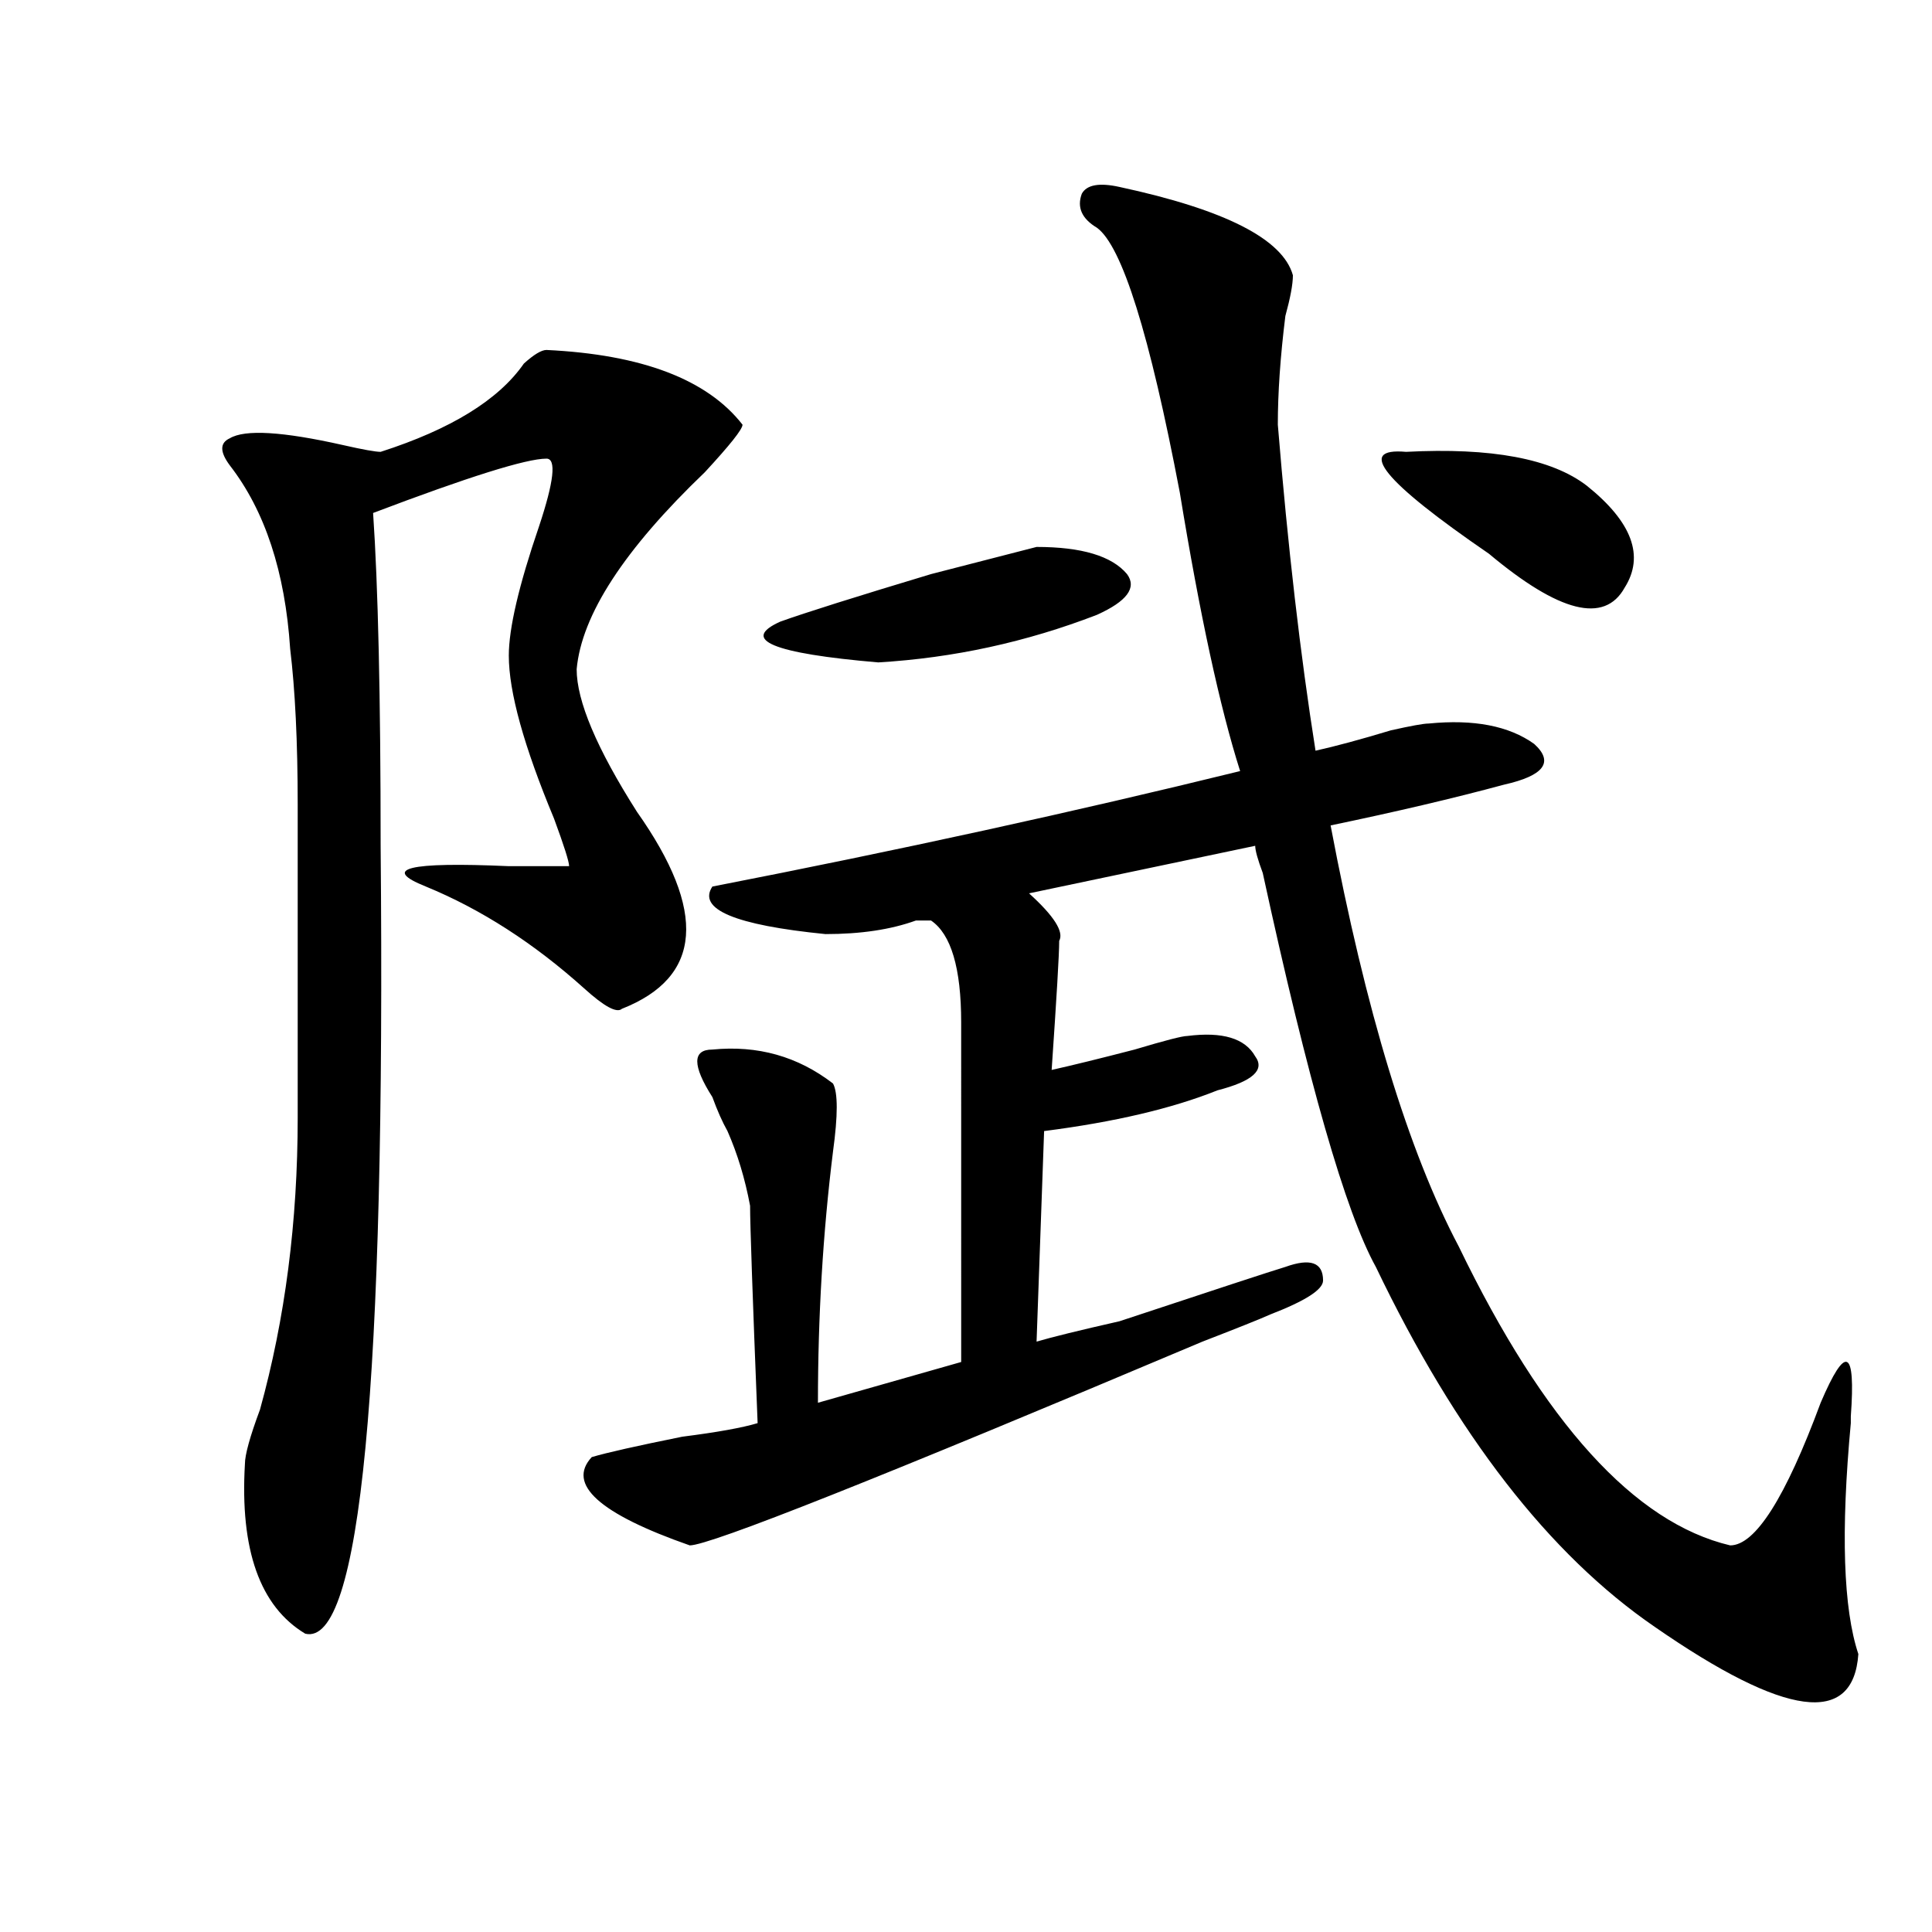 <?xml version="1.0" encoding="utf-8"?>
<!-- Generator: Adobe Illustrator 16.0.0, SVG Export Plug-In . SVG Version: 6.00 Build 0)  -->
<!DOCTYPE svg PUBLIC "-//W3C//DTD SVG 1.1//EN" "http://www.w3.org/Graphics/SVG/1.1/DTD/svg11.dtd">
<svg version="1.1" id="图层_1" xmlns="http://www.w3.org/2000/svg" xmlns:xlink="http://www.w3.org/1999/xlink" x="0px" y="0px"
	 width="1000px" height="1000px" viewBox="0 0 1000 1000" enable-background="new 0 0 1000 1000" xml:space="preserve">
<path d="M282.871,181.141c49.39,2.362,83.229,15.271,101.461,38.672c0,2.362-6.524,10.547-19.512,24.609
	c-41.646,39.88-63.778,73.828-66.34,101.953c0,16.425,10.366,41.034,31.219,73.828c36.401,51.581,33.78,85.583-7.805,101.953
	c-2.622,2.362-9.146-1.153-19.512-10.547c-26.036-23.401-53.353-40.979-81.949-52.734c-23.414-9.339-9.146-12.854,42.926-10.547
	c18.171,0,28.597,0,31.219,0c0-2.308-2.622-10.547-7.805-24.609c-15.609-37.464-23.414-65.589-23.414-84.375
	c0-14.063,5.183-36.31,15.609-66.797c7.805-23.401,9.085-35.156,3.902-35.156c-10.427,0-40.364,9.394-89.754,28.125
	c2.562,37.519,3.902,94.922,3.902,172.266c2.562,278.942-10.427,414.844-39.023,407.813c-23.414-14.063-33.841-43.341-31.219-87.891
	c0-4.669,2.562-14.063,7.805-28.125c12.987-46.856,19.512-97.229,19.512-151.172c0-82.013,0-135.901,0-161.719
	c0-32.794-1.341-59.766-3.902-80.859c-2.622-39.825-13.048-71.466-31.219-94.922c-5.243-7.031-5.243-11.7,0-14.063
	c7.805-4.669,27.316-3.516,58.535,3.516c10.366,2.362,16.89,3.516,19.512,3.516c36.401-11.7,61.097-26.917,74.145-45.703
	C276.347,183.503,280.249,181.141,282.871,181.141z M579.449,96.766c54.633,11.755,84.511,26.972,89.754,45.703
	c0,4.724-1.341,11.755-3.902,21.094c-2.622,21.094-3.902,39.88-3.902,56.25c5.183,63.281,11.707,119.531,19.512,168.75
	c10.366-2.308,23.414-5.823,39.023-10.547c10.366-2.308,16.89-3.516,19.512-3.516c23.414-2.308,41.585,1.208,54.633,10.547
	c10.366,9.394,5.183,16.425-15.609,21.094c-26.036,7.031-55.974,14.063-89.754,21.094c18.171,96.13,40.304,168.75,66.34,217.969
	c44.206,91.406,91.034,142.987,140.484,154.688c12.987,0,28.597-24.609,46.828-73.828c12.987-30.433,18.171-28.125,15.609,7.031
	v3.516c-5.243,56.25-3.902,96.075,3.902,119.531c-2.622,37.463-37.743,32.794-105.363-14.063
	c-54.633-37.464-102.802-99.591-144.387-186.328c-15.609-28.125-35.121-96.075-58.535-203.906c-2.622-7.031-3.902-11.7-3.902-14.063
	l-117.07,24.609c12.987,11.755,18.171,19.94,15.609,24.609c0,7.031-1.341,29.333-3.902,66.797
	c10.366-2.308,24.694-5.823,42.926-10.547c15.609-4.669,24.694-7.031,27.316-7.031c18.171-2.308,29.878,1.208,35.121,10.547
	c5.183,7.031-1.341,12.909-19.512,17.578c-23.414,9.394-53.353,16.425-89.754,21.094l-3.902,108.984
	c7.805-2.308,22.073-5.823,42.926-10.547c49.39-16.37,78.047-25.763,85.852-28.125c12.987-4.669,19.512-2.308,19.512,7.031
	c0,4.724-9.146,10.547-27.316,17.578c-5.243,2.362-16.95,7.031-35.121,14.063c-166.521,70.313-254.993,105.469-265.359,105.469
	c-46.828-16.37-63.778-31.641-50.73-45.703c7.805-2.308,23.414-5.823,46.828-10.547c18.171-2.308,31.219-4.669,39.023-7.031
	c-2.622-65.589-3.902-103.106-3.902-112.5c-2.622-14.063-6.524-26.917-11.707-38.672c-2.622-4.669-5.243-10.547-7.805-17.578
	c-10.427-16.37-10.427-24.609,0-24.609c23.414-2.308,44.206,3.516,62.438,17.578c2.562,4.724,2.562,16.425,0,35.156
	c-5.243,42.188-7.805,85.583-7.805,130.078l74.145-21.094V529.188c0-28.125-5.243-45.703-15.609-52.734c-2.622,0-5.243,0-7.805,0
	c-13.048,4.724-28.657,7.031-46.828,7.031c-46.828-4.669-66.34-12.854-58.535-24.609c96.218-18.731,187.313-38.672,273.164-59.766
	c-10.427-32.794-20.853-80.859-31.219-144.141c-15.609-82.013-29.938-127.716-42.926-137.109
	c-7.805-4.669-10.427-10.547-7.805-17.578C562.499,95.612,569.022,94.458,579.449,96.766z M583.352,297.156
	c5.183,7.031,0,14.063-15.609,21.094c-36.462,14.063-74.145,22.302-113.168,24.609c-54.633-4.669-71.583-11.7-50.73-21.094
	c12.987-4.669,39.023-12.854,78.047-24.609l54.633-14.063C559.938,283.094,575.547,287.817,583.352,297.156z M727.738,233.875
	c44.206-2.308,75.425,3.516,93.656,17.578c23.414,18.786,29.878,36.364,19.512,52.734c-10.427,18.786-33.841,12.909-70.242-17.578
	C716.031,249.146,701.702,231.567,727.738,233.875z"/>
</svg>

